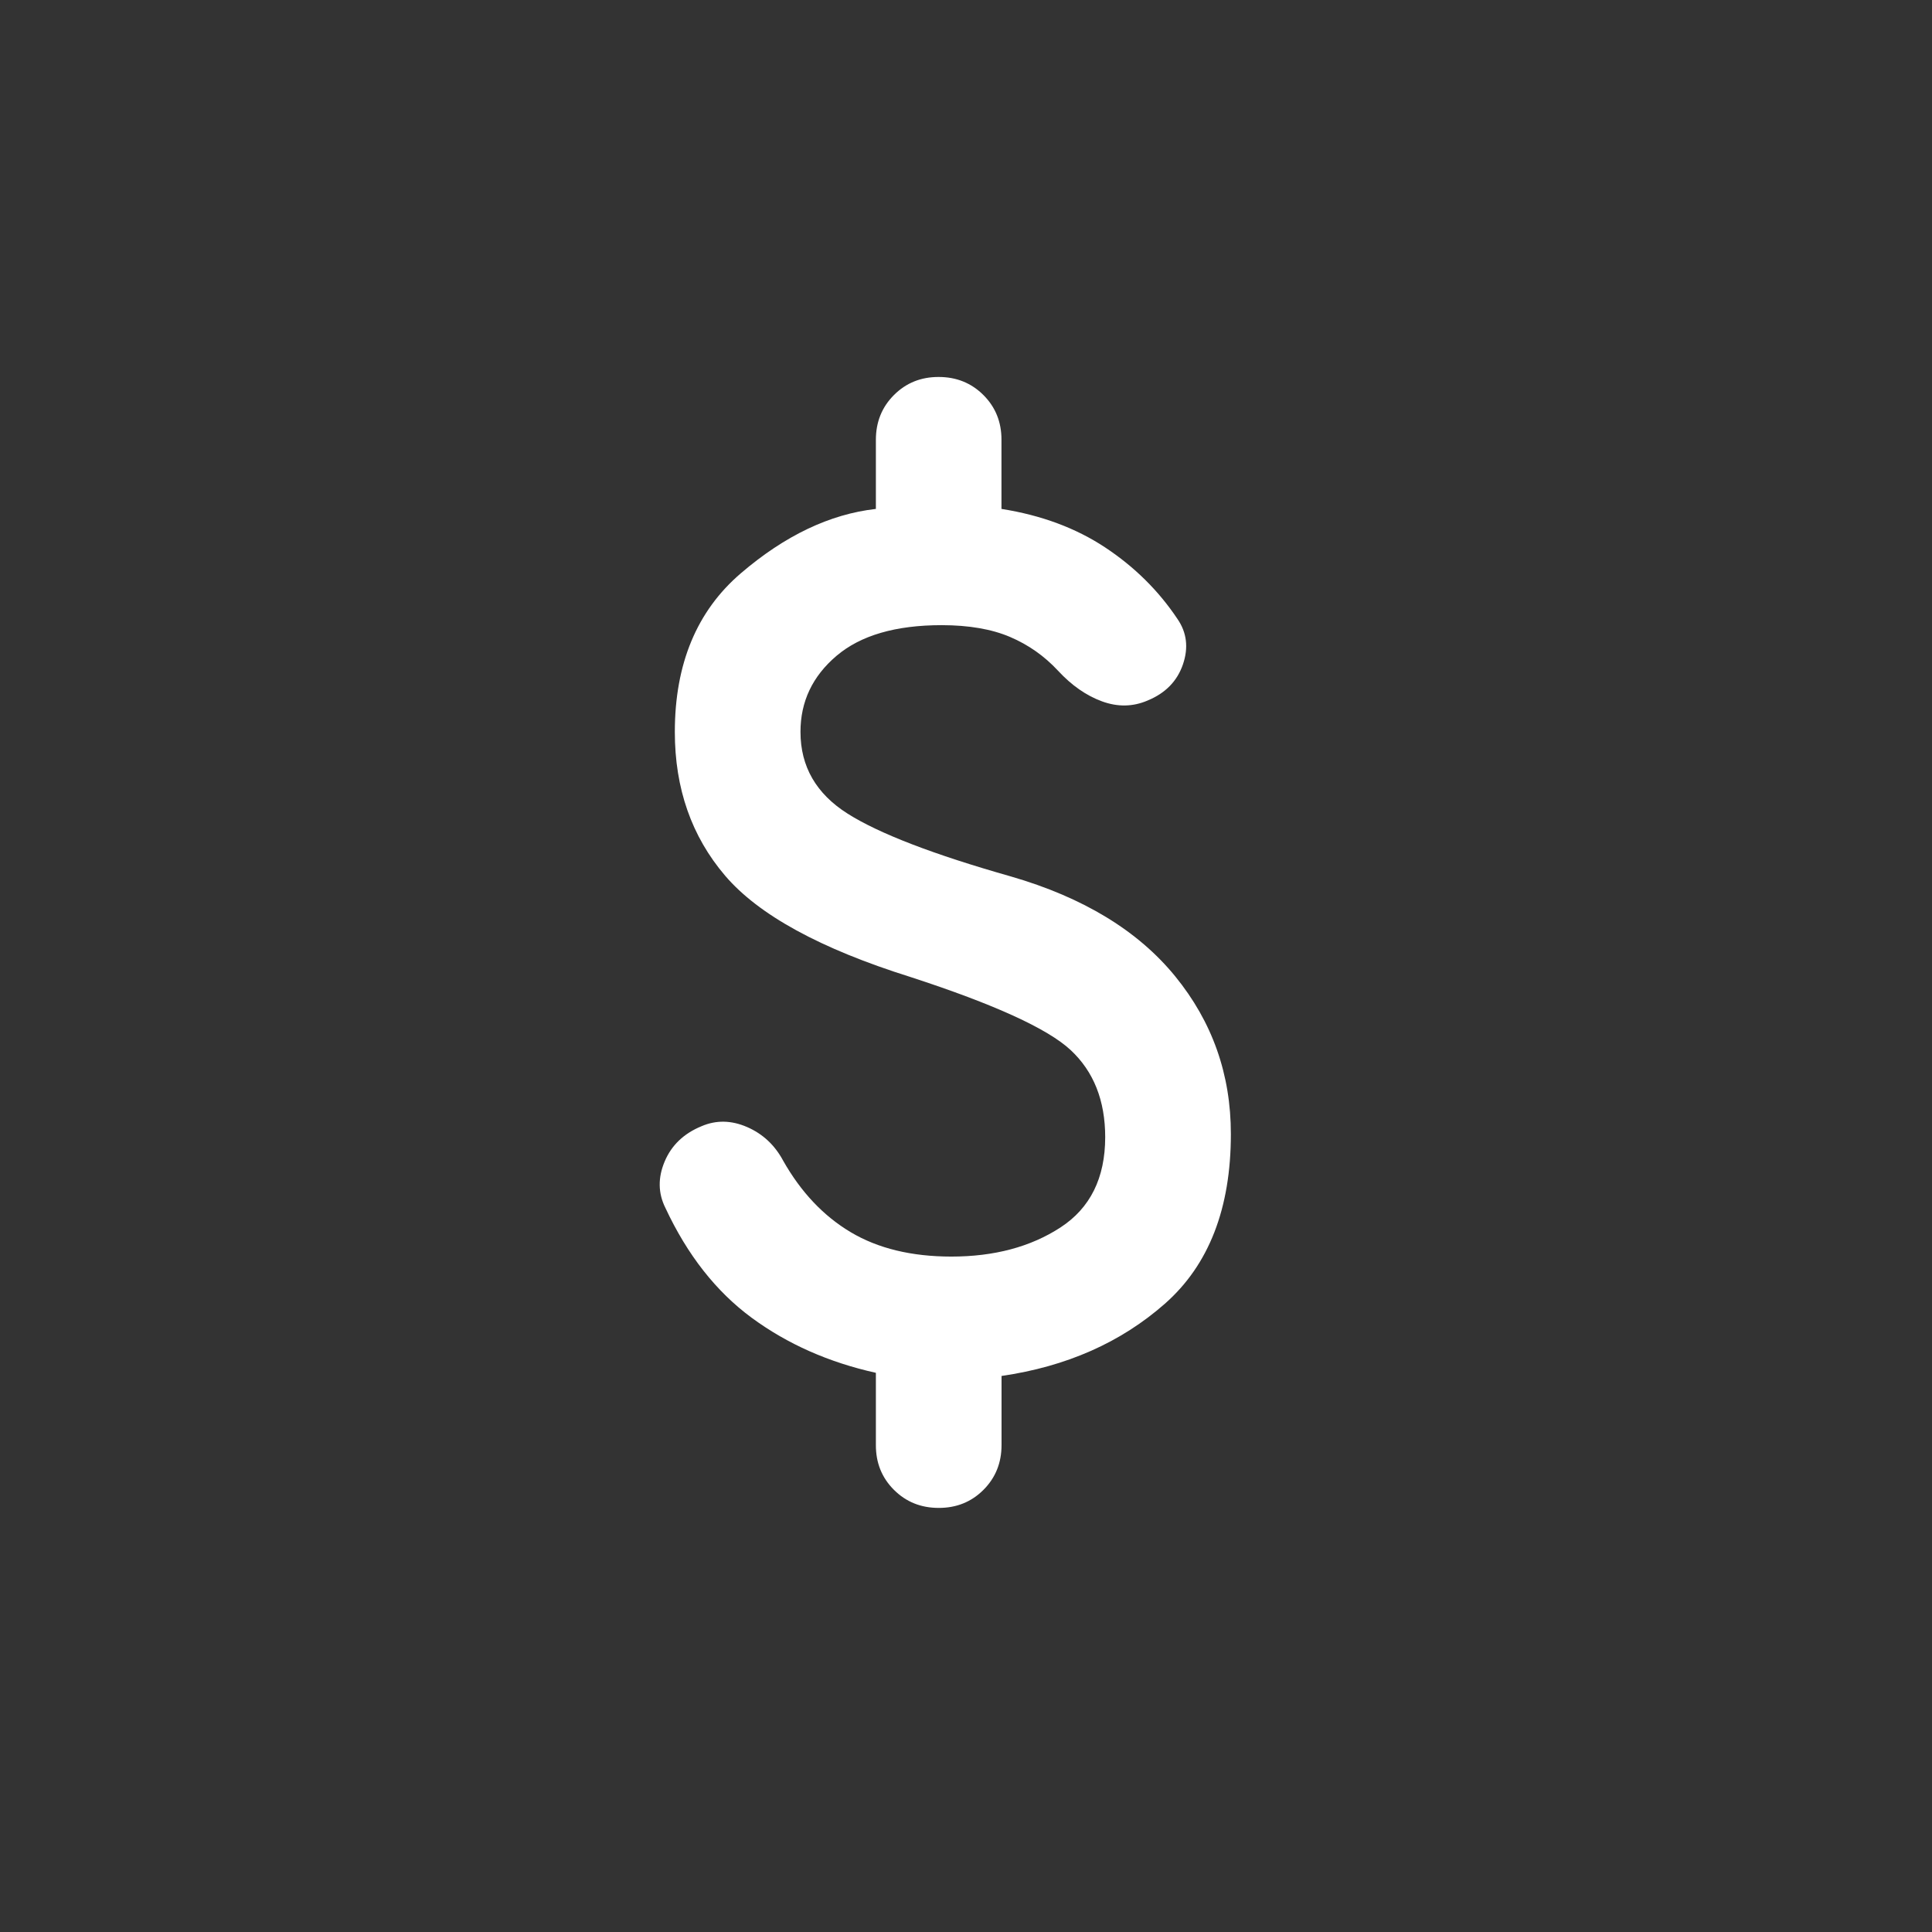 <svg width="200" height="200" viewBox="0 0 200 200" fill="none" xmlns="http://www.w3.org/2000/svg">
<rect x="0" y="0" width="200" height="200" fill="#333333" stroke="none"/>
<path d="M97.175 156.098C95.332 156.098 93.786 155.473 92.537 154.224C91.288 152.976 90.666 151.432 90.671 149.594V142.114C85.793 141.03 81.511 139.133 77.825 136.423C74.139 133.713 71.158 129.919 68.882 125.041C68.123 123.523 68.097 121.923 68.804 120.241C69.511 118.558 70.783 117.34 72.622 116.585C74.139 115.935 75.711 115.963 77.337 116.67C78.963 117.377 80.21 118.541 81.077 120.163C82.92 123.415 85.251 125.88 88.069 127.558C90.887 129.236 94.356 130.077 98.475 130.081C102.92 130.081 106.686 129.078 109.773 127.07C112.86 125.062 114.406 121.947 114.41 117.724C114.41 113.93 113.218 110.923 110.833 108.702C108.448 106.482 102.92 103.961 94.248 101.138C84.925 98.211 78.53 94.714 75.061 90.647C71.592 86.58 69.858 81.622 69.858 75.772C69.858 68.726 72.134 63.252 76.687 59.35C81.24 55.447 85.901 53.225 90.671 52.683V45.529C90.671 43.686 91.295 42.14 92.544 40.891C93.793 39.642 95.334 39.02 97.168 39.024C99.011 39.024 100.557 39.649 101.806 40.898C103.054 42.146 103.677 43.69 103.672 45.529V52.683C107.791 53.333 111.369 54.662 114.404 56.67C117.439 58.678 119.932 61.143 121.884 64.065C122.859 65.474 123.05 67.046 122.456 68.781C121.862 70.515 120.641 71.761 118.794 72.52C117.277 73.171 115.705 73.199 114.079 72.605C112.453 72.011 110.935 70.953 109.526 69.431C108.117 67.913 106.462 66.749 104.563 65.938C102.664 65.127 100.307 64.72 97.493 64.716C92.724 64.716 89.092 65.773 86.599 67.889C84.106 70.005 82.861 72.633 82.866 75.772C82.866 79.35 84.492 82.168 87.744 84.228C90.996 86.287 96.633 88.455 104.654 90.732C112.134 92.9 117.799 96.343 121.649 101.06C125.5 105.778 127.423 111.224 127.419 117.398C127.419 125.095 125.142 130.949 120.589 134.959C116.036 138.97 110.4 141.463 103.679 142.439V149.594C103.679 151.436 103.054 152.982 101.806 154.231C100.557 155.48 99.013 156.102 97.175 156.098Z" fill="white"/>
</svg>
